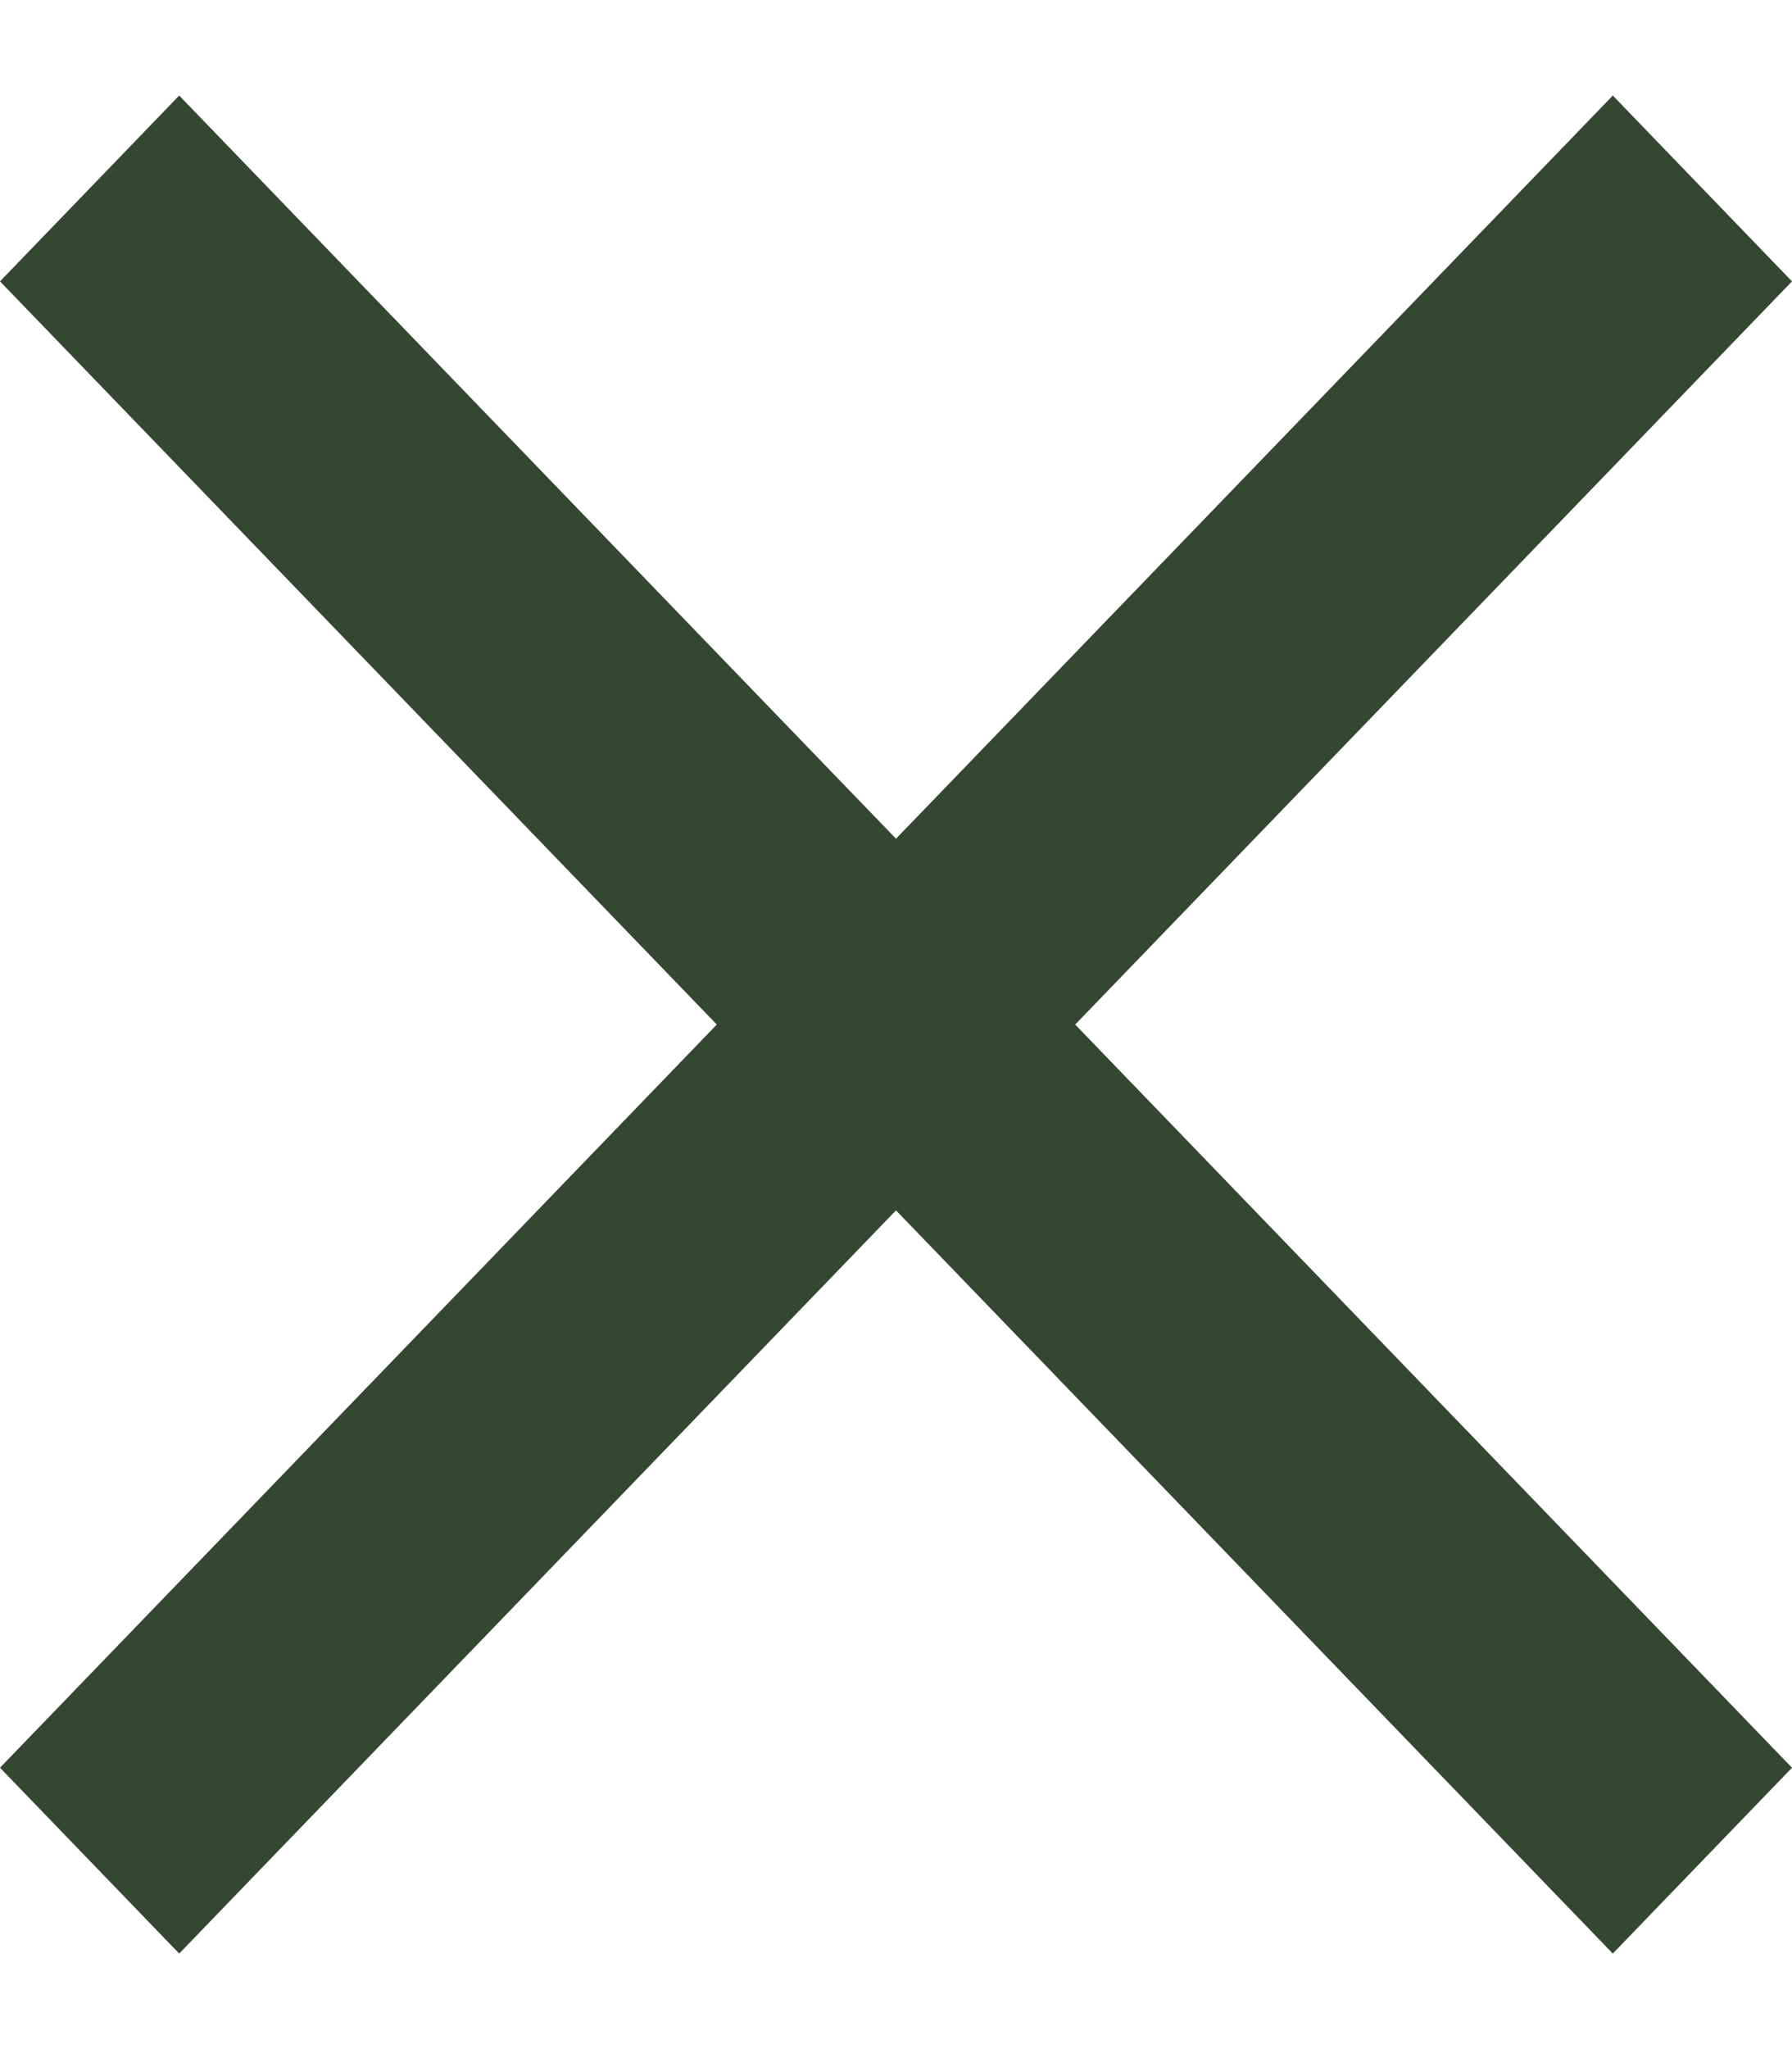 <svg width="14" height="16" viewBox="0 0 14 16" fill="none" xmlns="http://www.w3.org/2000/svg">
<path id="close" d="M1.4 15.254L0 13.803L5.6 8L0 2.197L1.4 0.746L7 6.549L12.6 0.746L14 2.197L8.4 8L14 13.803L12.6 15.254L7 9.451L1.4 15.254Z" fill="#334731"/>
</svg>
